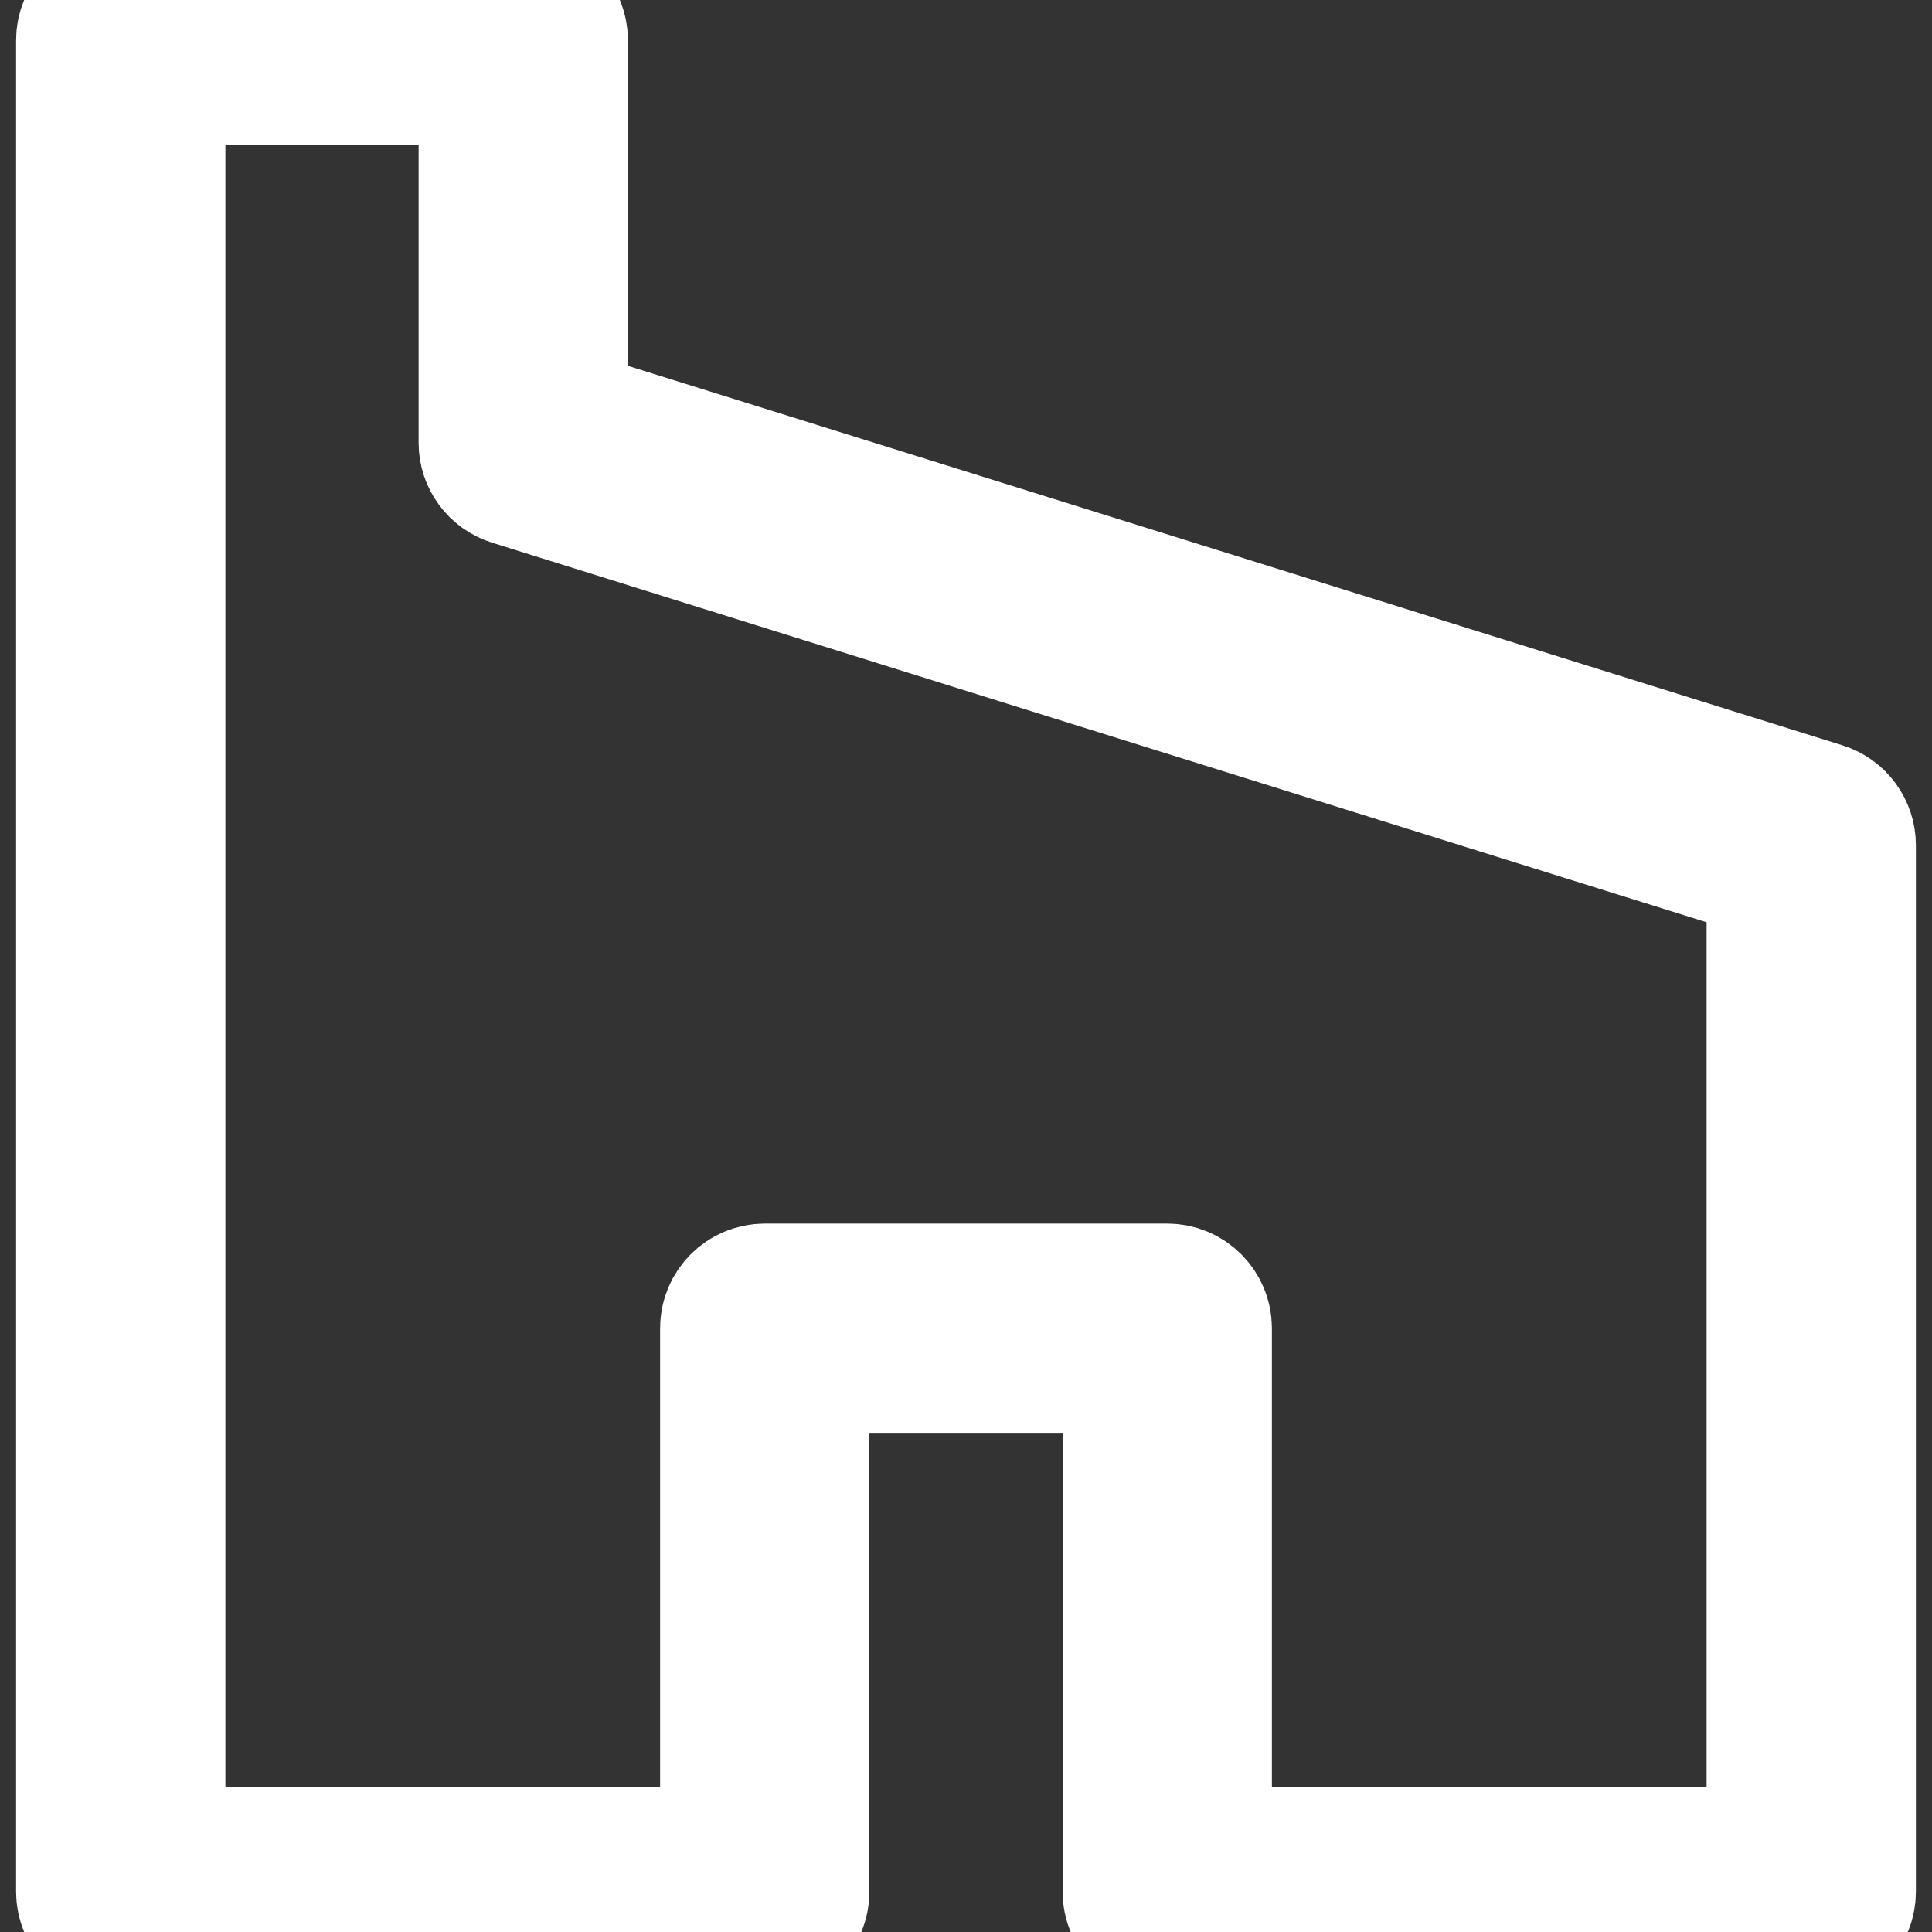 <?xml version="1.0" encoding="UTF-8"?> <svg xmlns="http://www.w3.org/2000/svg" width="15" height="15" viewBox="0 0 15 15" fill="none"><rect x="0" y="0" width="15" height="15" fill="#333333" stroke="none"/> <g clip-path="url(#clip0_202_352)"> <path d="M14.062 15H9.062C8.89 15 8.75 14.86 8.75 14.688V10.625H6.25V14.688C6.25 14.86 6.11 15 5.938 15H0.938C0.765 15 0.625 14.86 0.625 14.688V0.312C0.625 0.14 0.765 0 0.938 0H4.062C4.235 0 4.375 0.14 4.375 0.312V3.208L14.156 6.264C14.286 6.305 14.375 6.426 14.375 6.562V14.688C14.375 14.86 14.235 15 14.062 15ZM9.375 14.375H13.75V6.793L3.969 3.736C3.839 3.695 3.75 3.574 3.75 3.438V0.625H1.25V14.375H5.625V10.312C5.625 10.14 5.765 10 5.938 10H9.062C9.235 10 9.375 10.14 9.375 10.312V14.375Z" fill="white" stroke="white"></path> </g> <defs> <clipPath id="clip0_202_352"> <rect width="15" height="15" fill="white"></rect> </clipPath> </defs> </svg> 